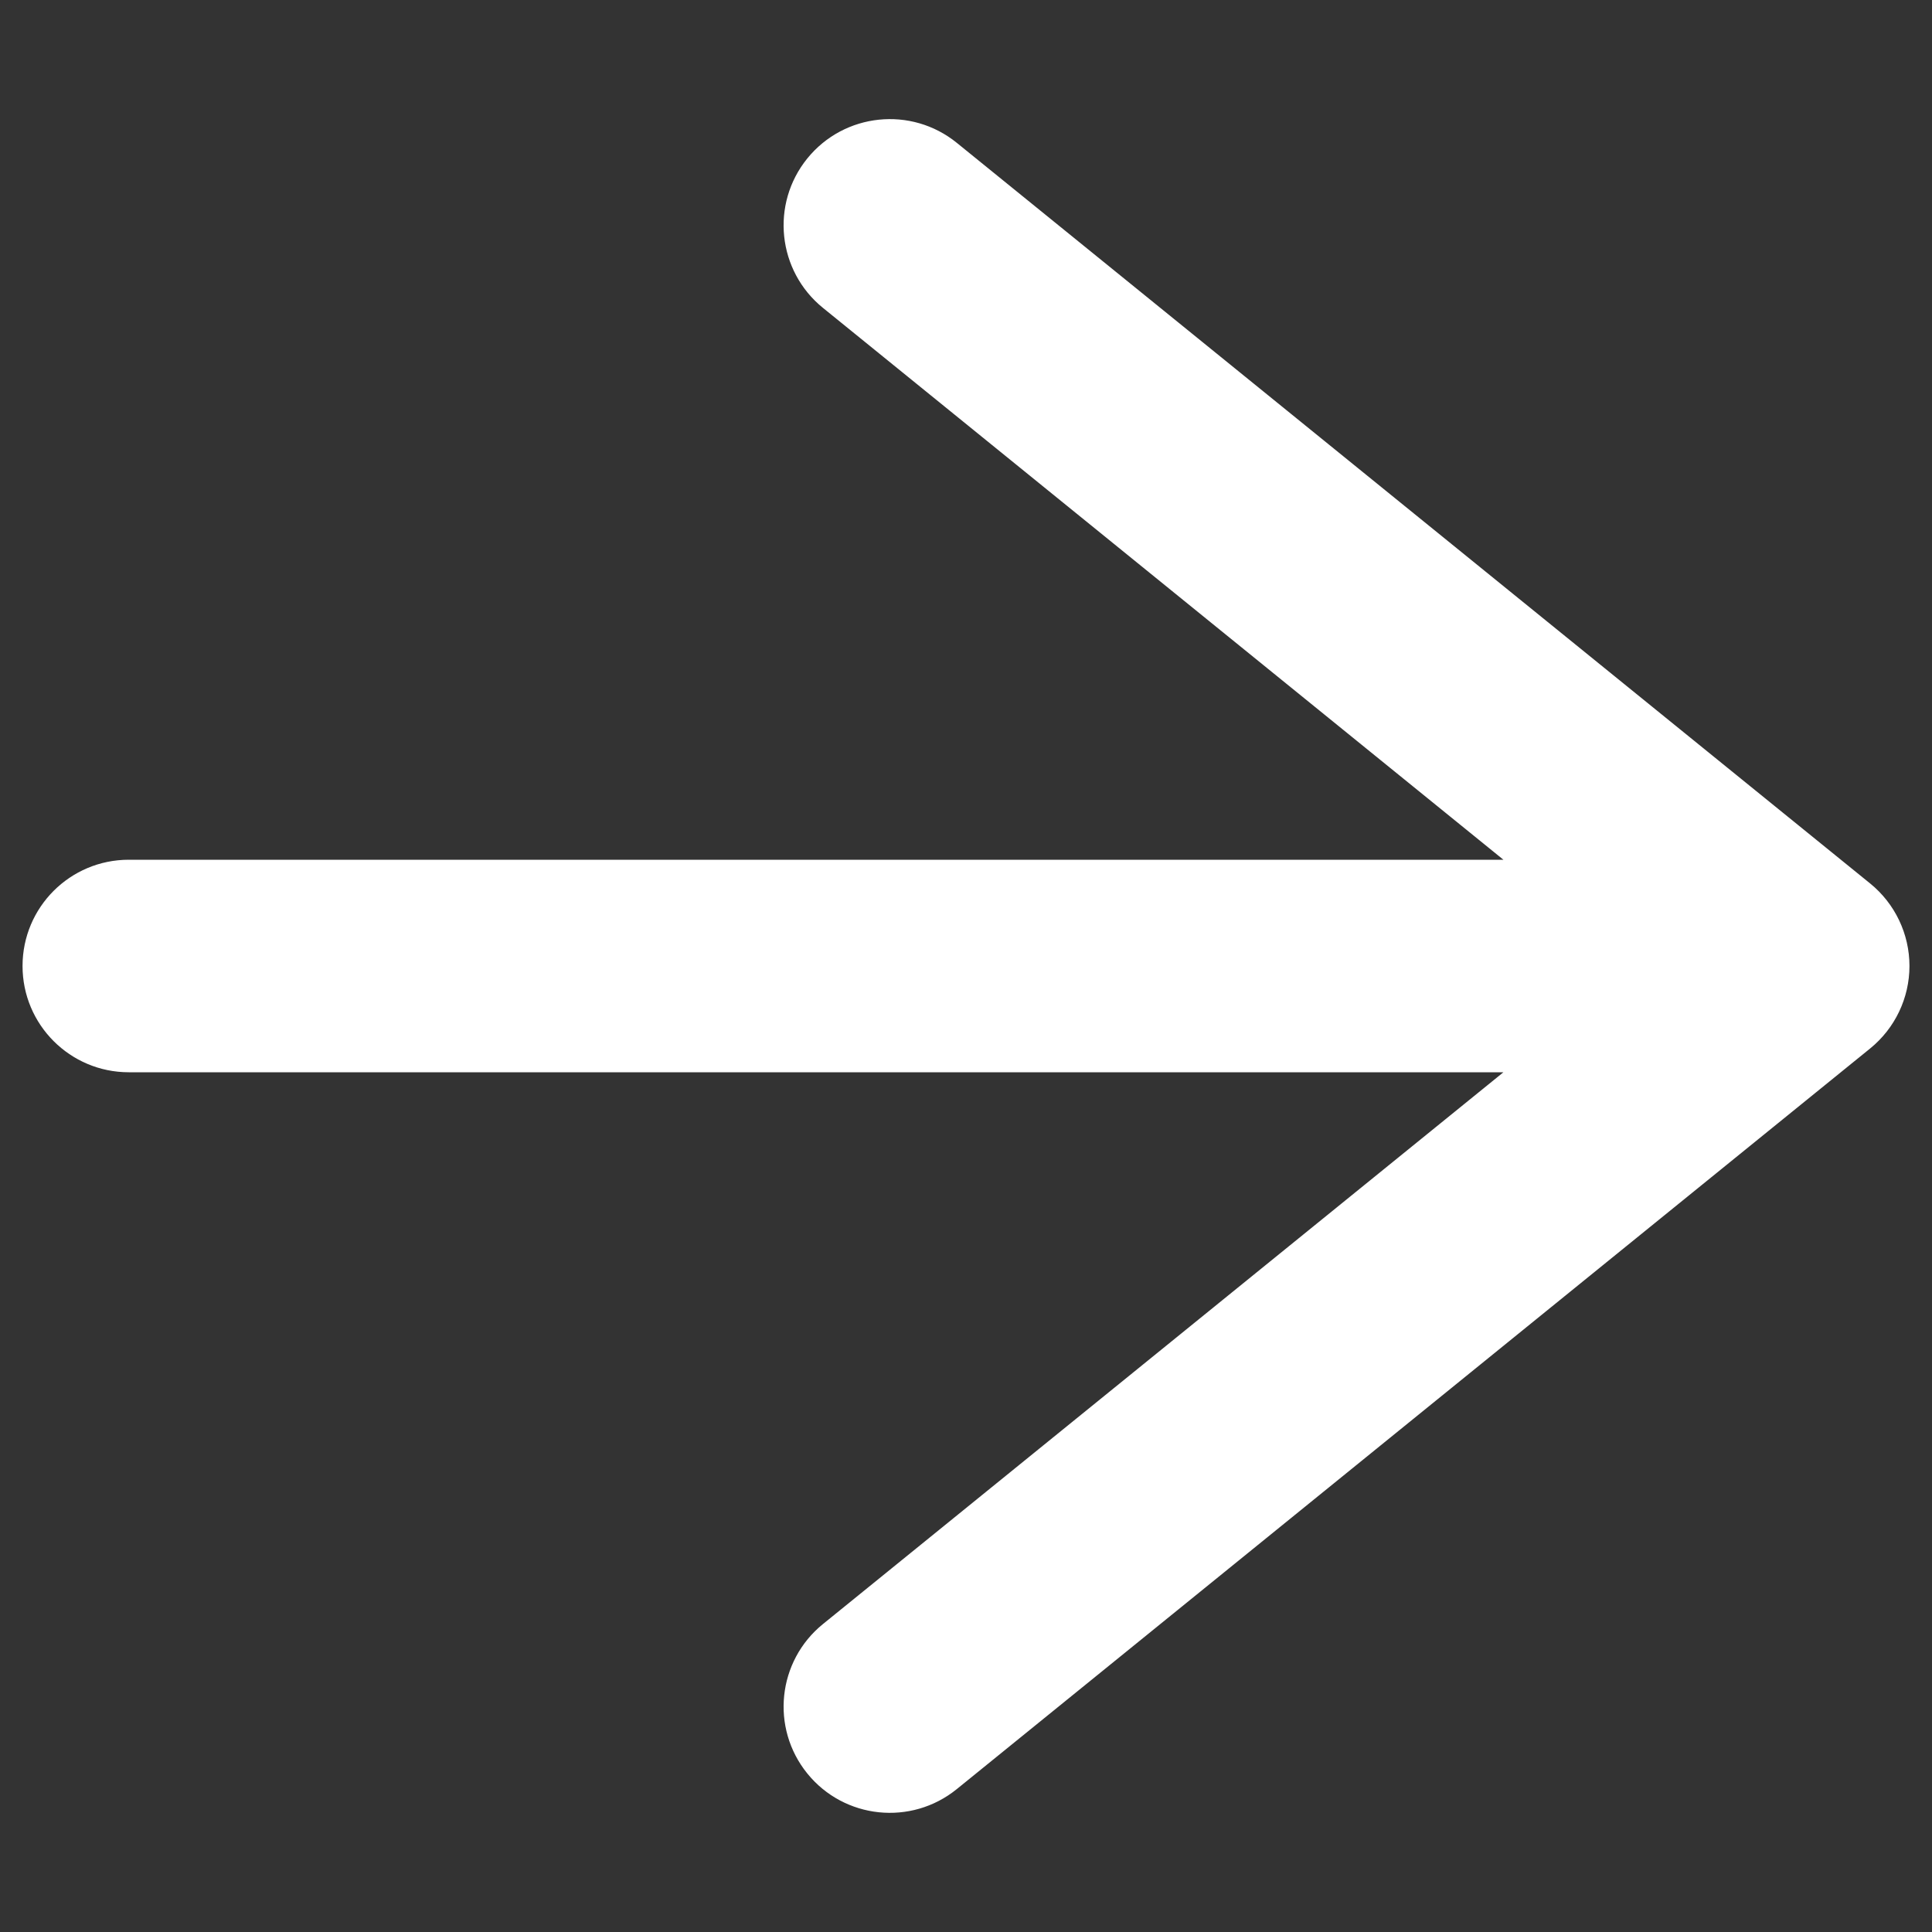 <svg width="30" height="30" viewBox="0 0 30 30" fill="none" xmlns="http://www.w3.org/2000/svg">
<rect x="0" y="0" width="30" height="30" fill="#333333" stroke="none"/>
<path fill-rule="evenodd" clip-rule="evenodd" d="M12.536 2.46C13.11 1.753 14.149 1.644 14.857 2.218L29.039 13.718C29.425 14.031 29.65 14.502 29.65 15C29.65 15.497 29.425 15.968 29.039 16.281L14.857 27.781C14.149 28.355 13.11 28.247 12.536 27.539C11.962 26.831 12.071 25.792 12.779 25.218L23.345 16.65H2C1.088 16.65 0.35 15.911 0.35 15C0.35 14.088 1.088 13.35 2 13.35H23.345L12.779 4.781C12.071 4.207 11.962 3.168 12.536 2.46Z" fill="white"/>
</svg>

